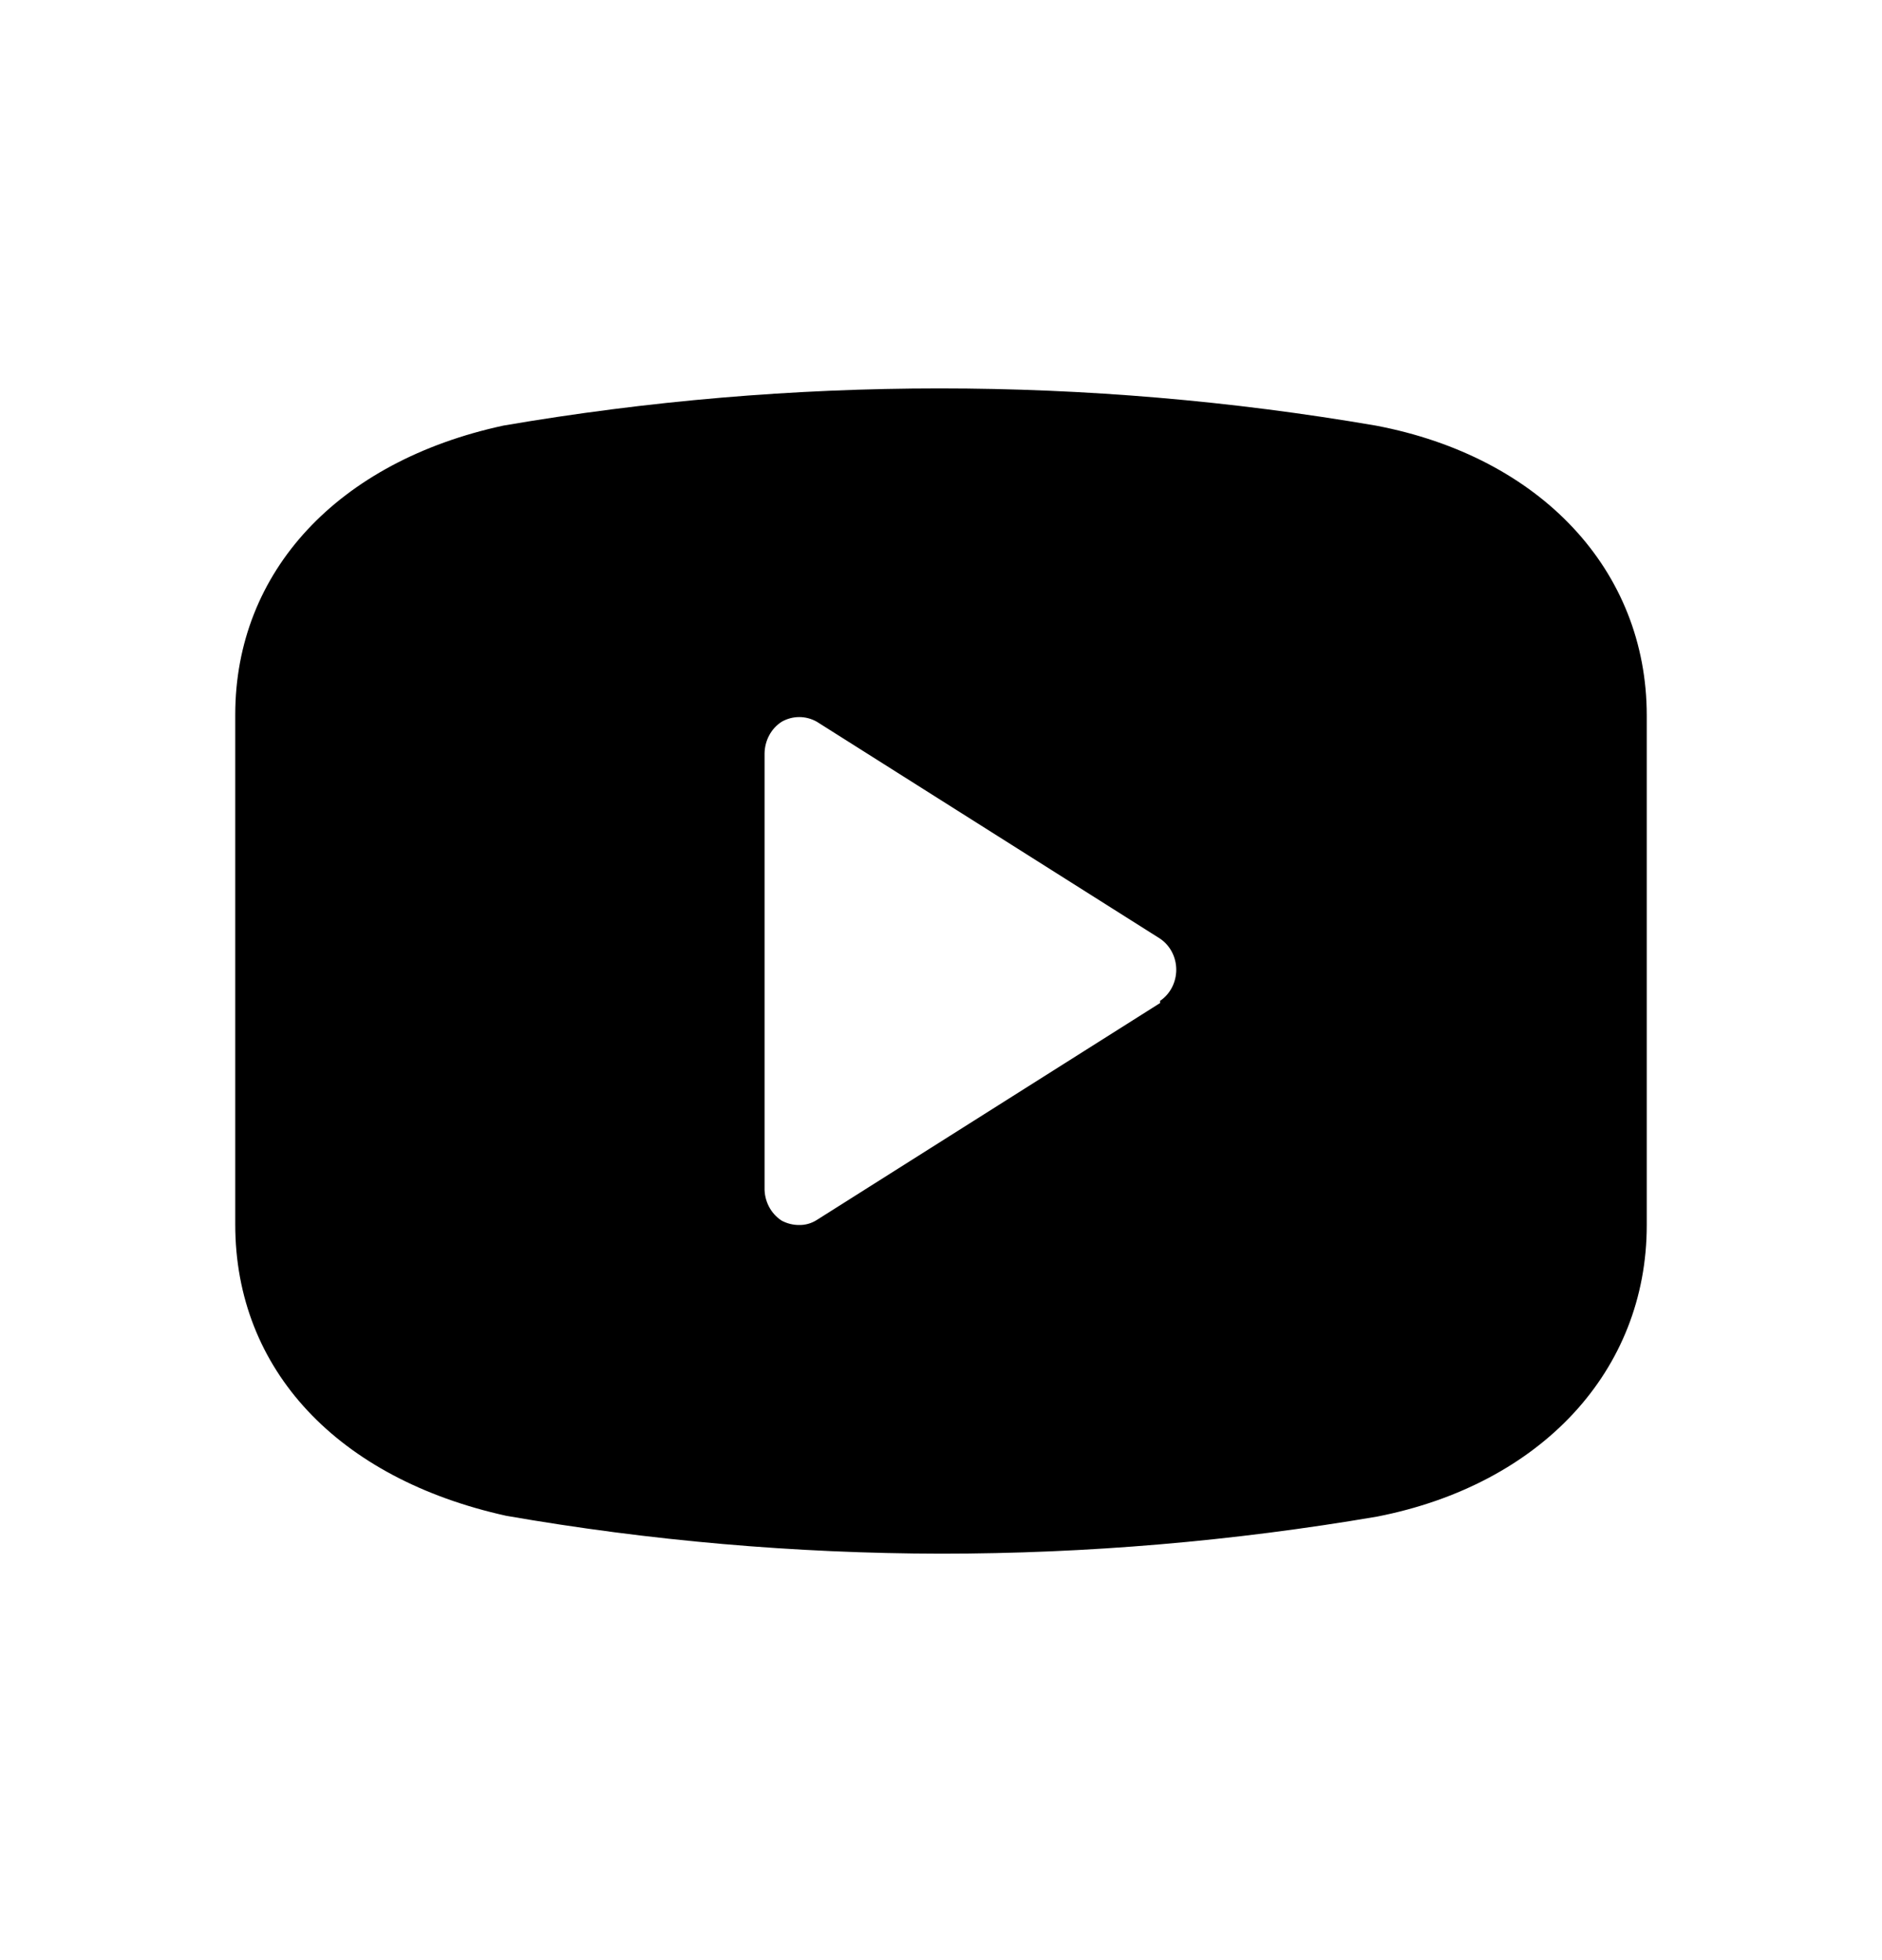 <svg width="24" height="25" viewBox="0 0 24 25" fill="none" xmlns="http://www.w3.org/2000/svg">
<rect opacity="0.01" width="24" height="24.389" fill="#D8D8D8"/>
<path fill-rule="evenodd" clip-rule="evenodd" d="M6.42 5.428C10.103 4.796 13.861 4.796 17.544 5.428C19.65 5.827 21 7.276 21 9.125V15.627C21 17.485 19.65 18.934 17.562 19.343C15.724 19.657 13.863 19.816 12 19.816C10.142 19.813 8.288 19.652 6.456 19.333C4.314 18.86 3 17.476 3 15.618V9.115C3 7.286 4.314 5.883 6.42 5.428ZM10.416 15.56L14.794 12.793V12.765C14.922 12.679 15 12.529 15 12.368C15 12.208 14.922 12.058 14.794 11.972L10.416 9.205C10.276 9.126 10.109 9.126 9.969 9.205C9.834 9.291 9.752 9.445 9.75 9.611V15.145C9.745 15.317 9.829 15.479 9.969 15.569C10.037 15.605 10.112 15.624 10.188 15.624C10.268 15.626 10.347 15.604 10.416 15.56Z" fill="black"/>
</svg>